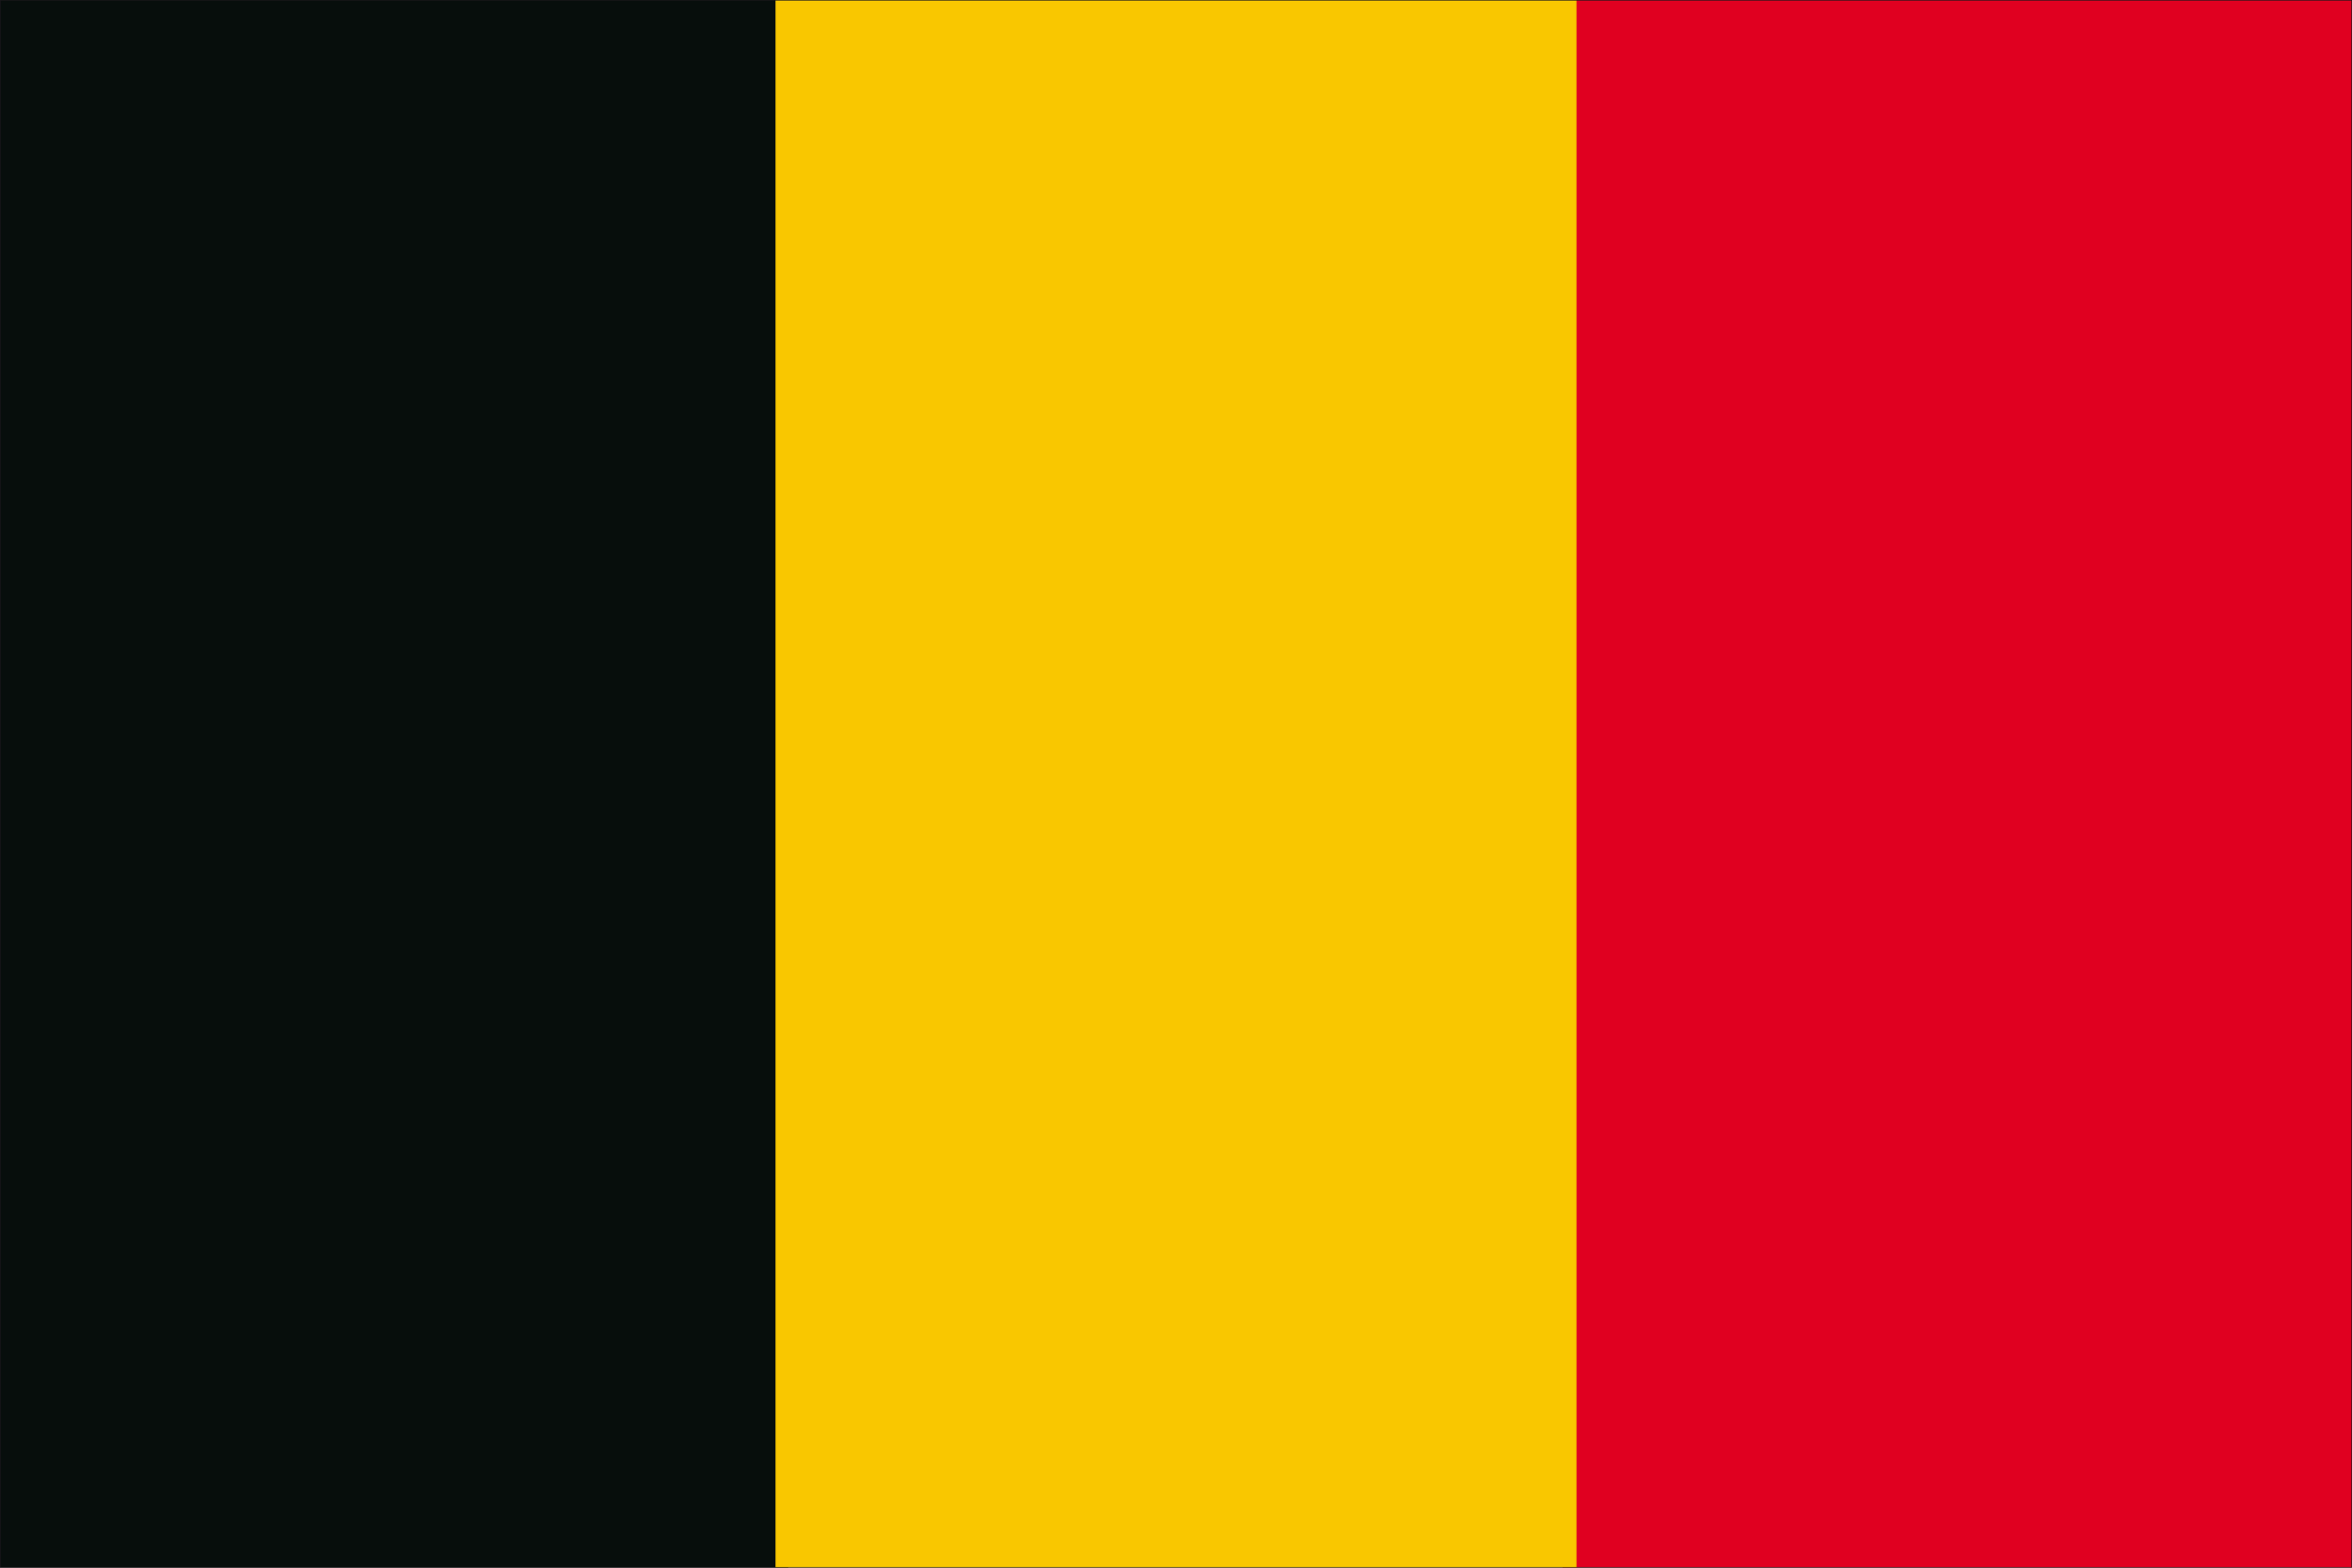 <?xml version="1.0" encoding="utf-8"?>
<!-- Generator: Adobe Illustrator 20.1.0, SVG Export Plug-In . SVG Version: 6.00 Build 0)  -->
<svg version="1.1" id="Ebene_1" xmlns="http://www.w3.org/2000/svg" xmlns:xlink="http://www.w3.org/1999/xlink" x="0px" y="0px"
	 viewBox="0 0 850.4 566.9" style="enable-background:new 0 0 850.4 566.9;" xml:space="preserve">
<style type="text/css">
	.st0{fill:#070E0C;}
	.st1{fill:#E00020;}
	.st2{fill:#F9C700;}
	.st3{fill:none;stroke:#1A171B;stroke-width:0.425;stroke-miterlimit:22.926;}
</style>
<polygon class="st0" points="0,566.9 0,0 285,0 285,566.9 "/>
<polygon class="st1" points="565,566.9 565,0 850.4,0 850.4,566.9 "/>
<polygon class="st2" points="280.4,566.9 280.4,0 570,0 570,566.9 "/>
<polygon class="st3" points="0,566.9 0,0 850.4,0 850.4,566.9 "/>
</svg>
